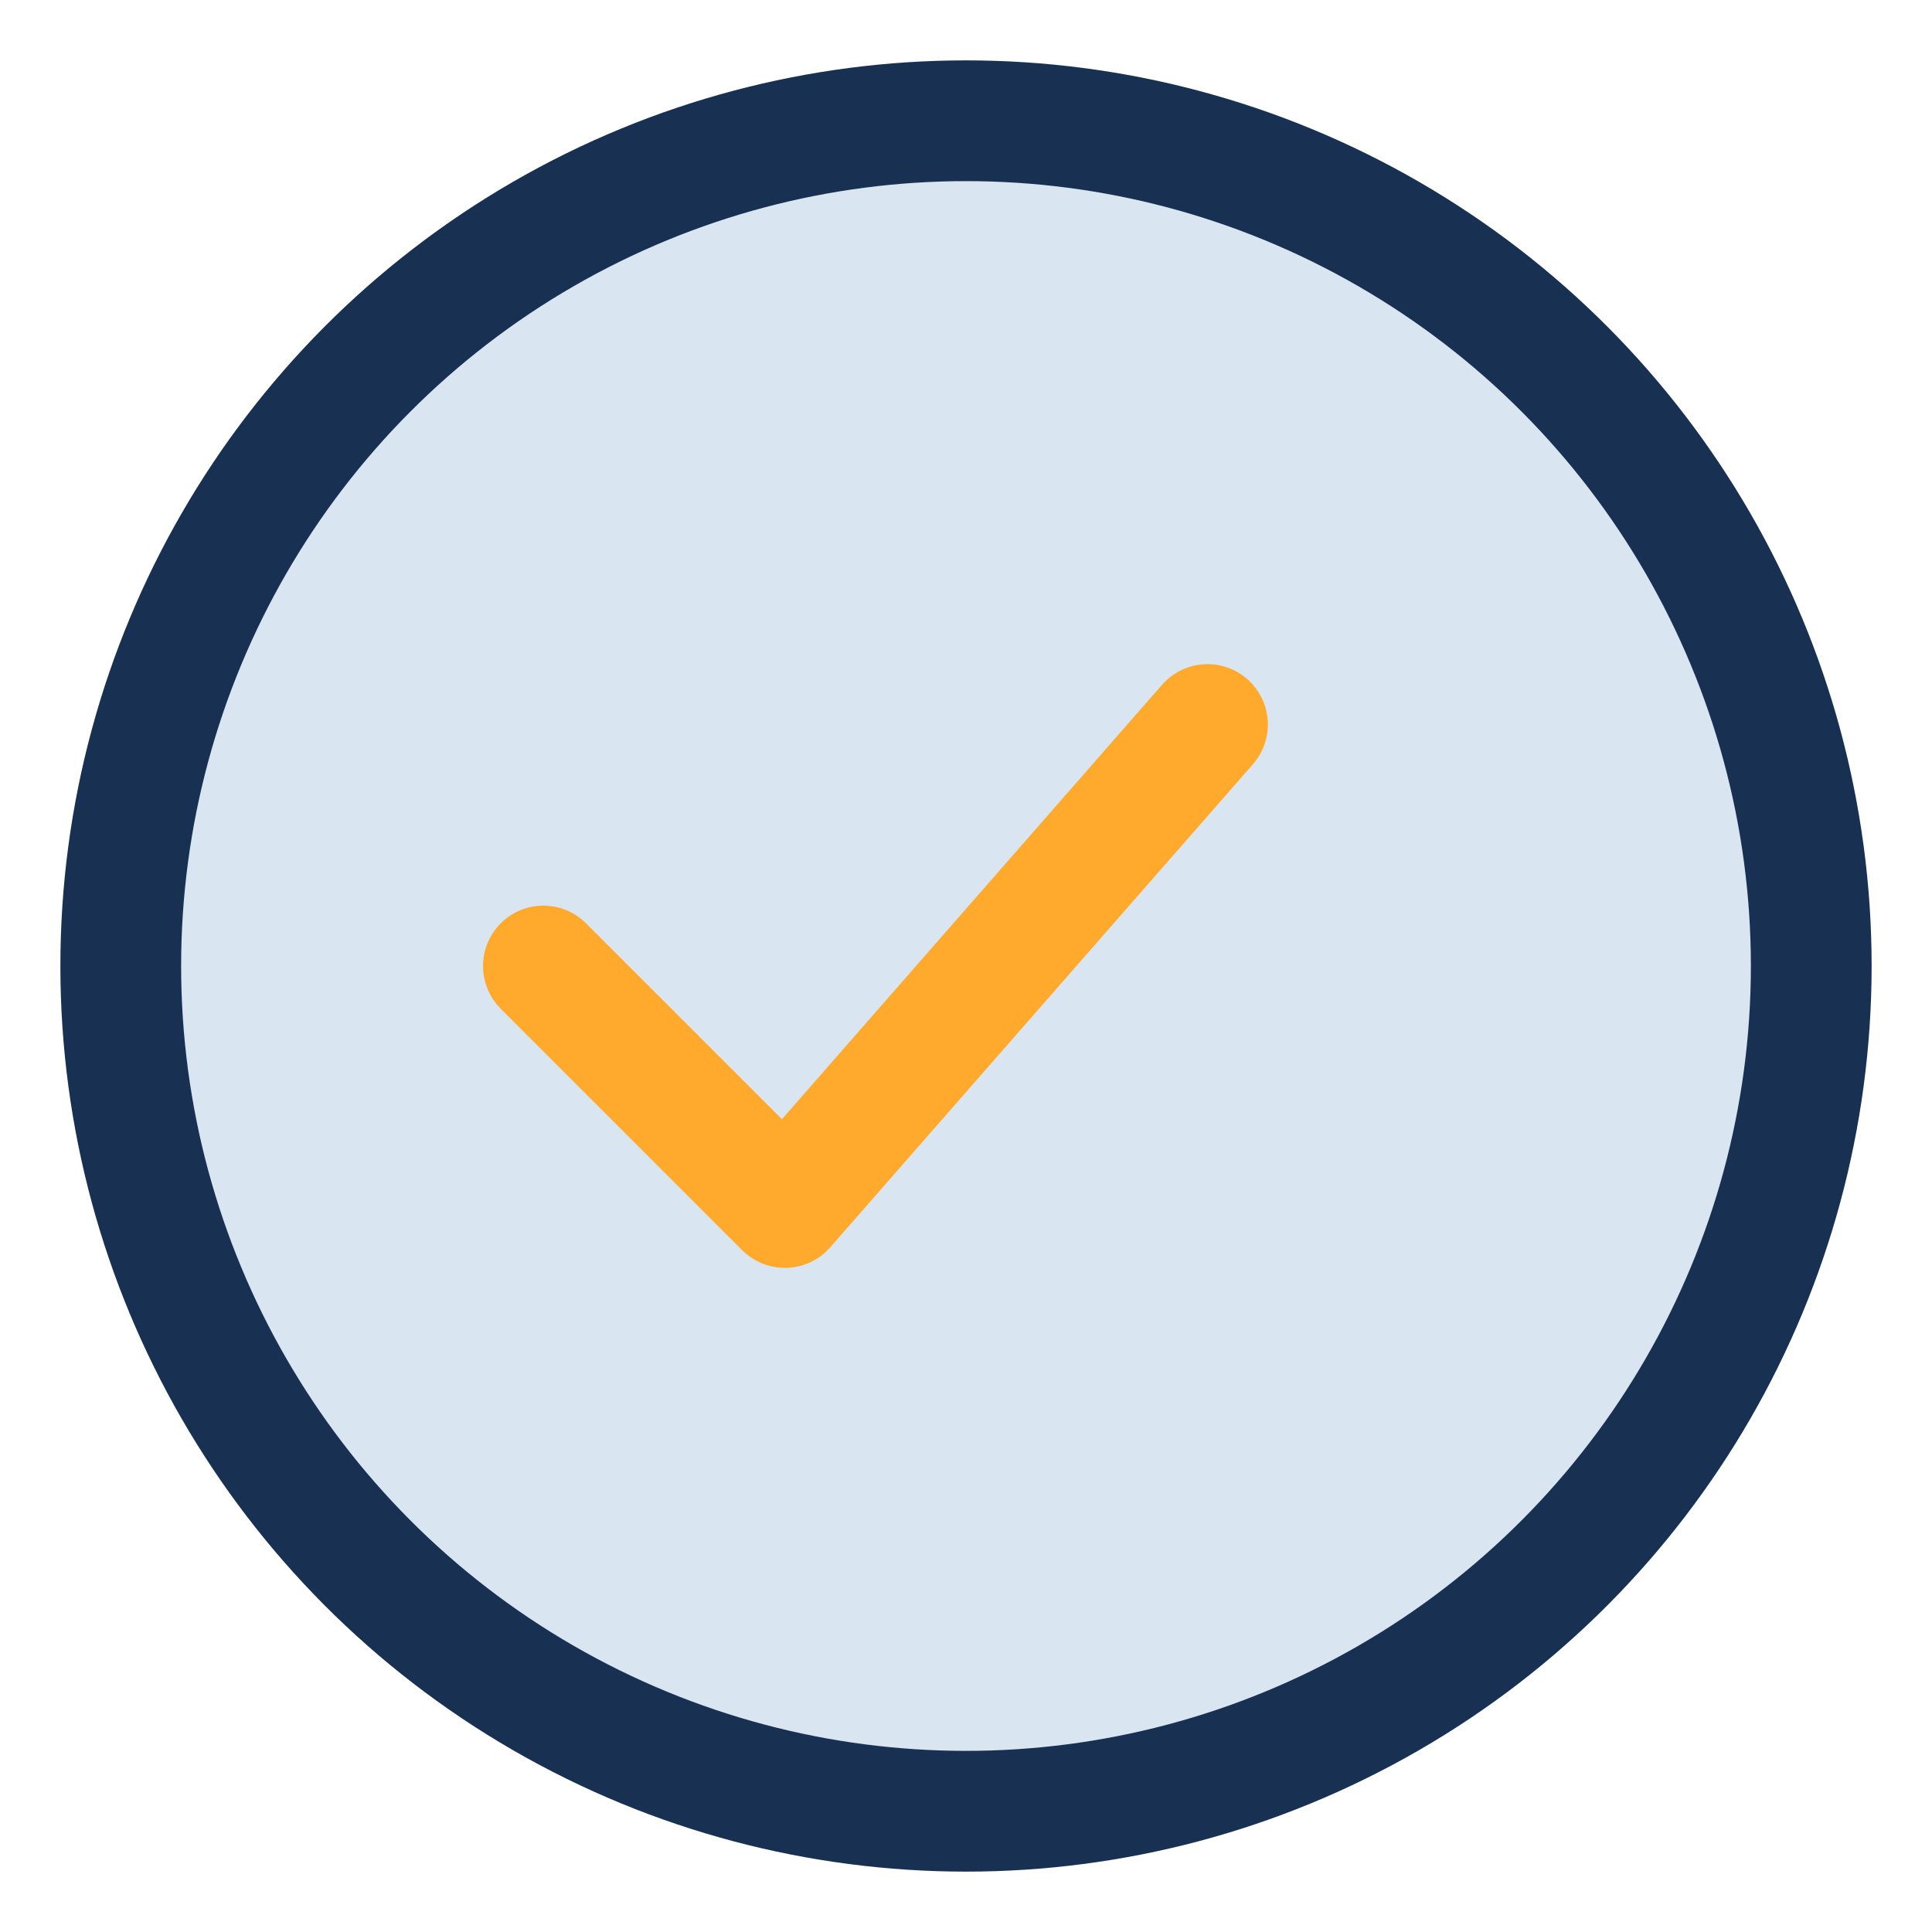 <?xml version="1.0" encoding="UTF-8"?>
<svg xmlns="http://www.w3.org/2000/svg" width="32" height="32" viewBox="0 0 32 32"><circle cx="16" cy="16" r="14" fill="#D9E6F2" stroke="#183153" stroke-width="2"/><path d="M9 16l4 4 7-8" fill="none" stroke="#FFAA2C" stroke-width="2" stroke-linecap="round" stroke-linejoin="round"/></svg>